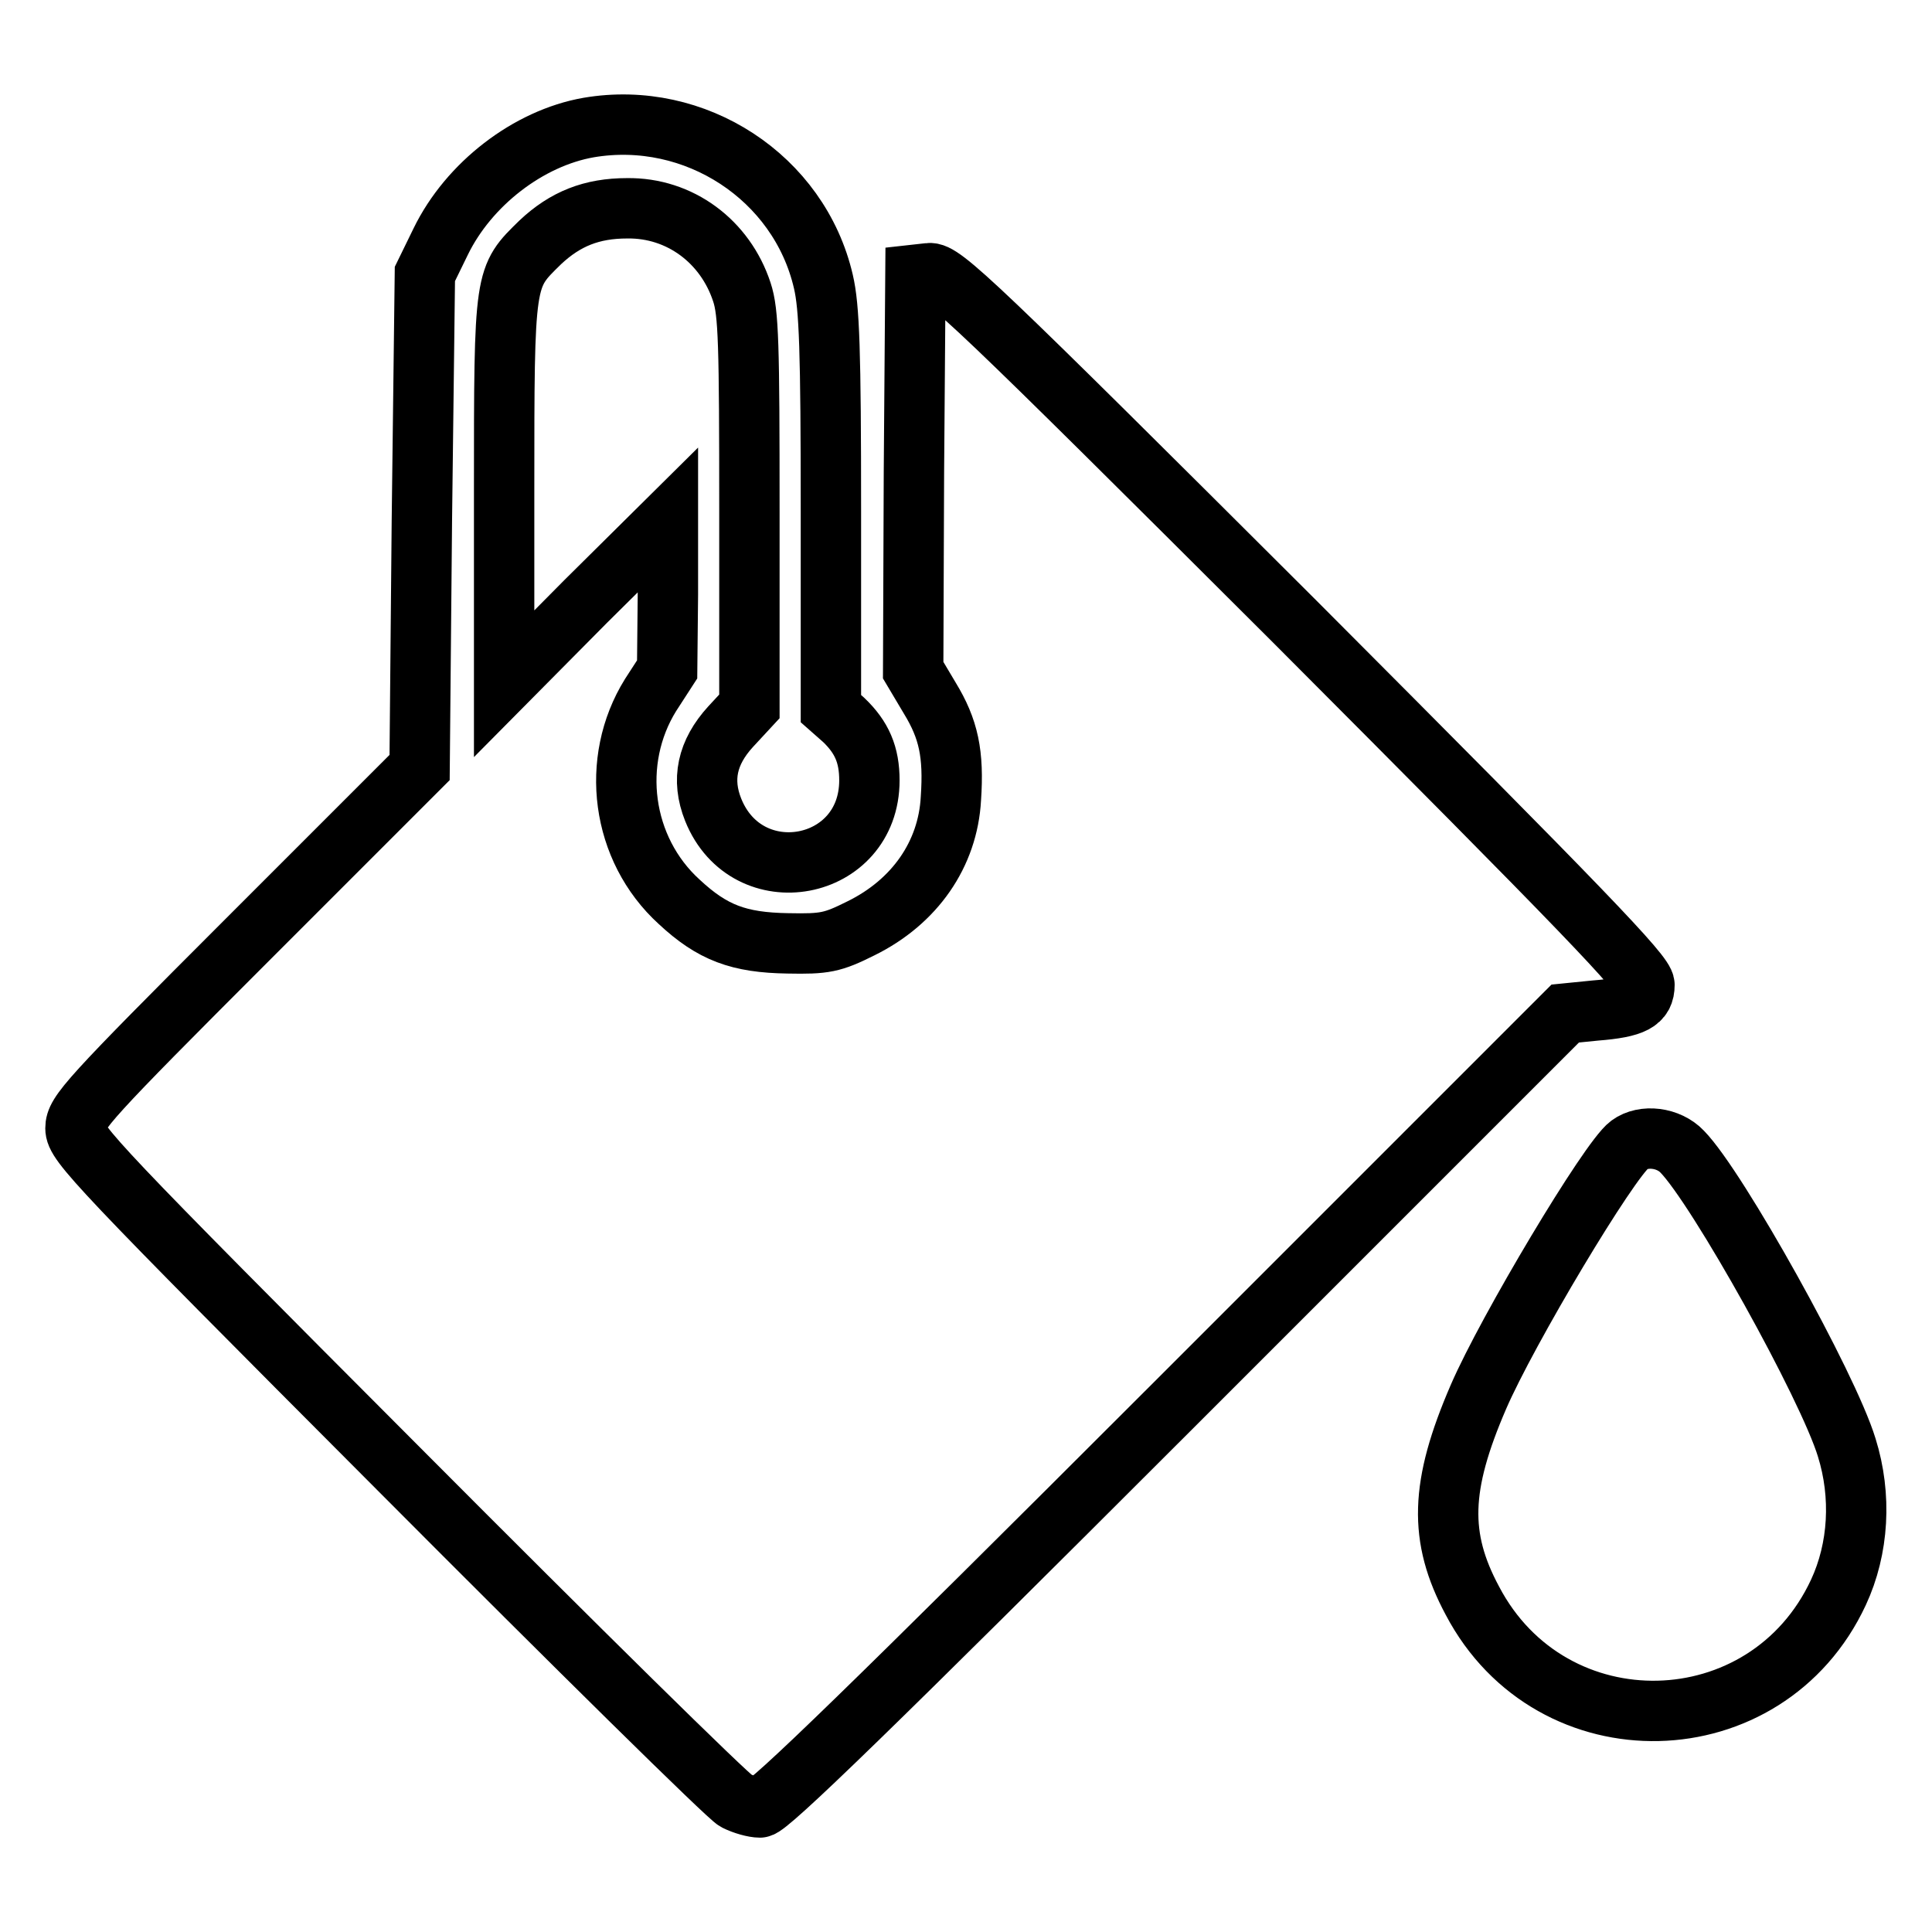 <?xml version="1.0" encoding="utf-8"?>
<!-- Svg Vector Icons : http://www.onlinewebfonts.com/icon -->
<!DOCTYPE svg PUBLIC "-//W3C//DTD SVG 1.1//EN" "http://www.w3.org/Graphics/SVG/1.1/DTD/svg11.dtd">
<svg version="1.1" xmlns="http://www.w3.org/2000/svg" xmlns:xlink="http://www.w3.org/1999/xlink" x="0px" y="0px" viewBox="0 0 256 256" enable-background="new 0 0 256 256" xml:space="preserve">
<g><g><g><path stroke-width="8" fill-opacity="0" stroke="#000000"  d="M78,16.9c-8,1.4-15.9,7.5-19.6,15.1l-2.1,4.3L55.9,69l-0.3,32.7l-22.8,22.8c-21.2,21.2-22.8,23-22.8,25c0,2,2.7,4.9,42.9,45.2c23.5,23.6,43.6,43.4,44.6,43.9c1,0.5,2.4,0.9,3.2,0.9c1.1,0,15.1-13.6,54.1-52.6l52.6-52.6l4-0.4c5.1-0.4,6.5-1.2,6.5-3.4c0-1.4-7.8-9.5-46.4-48.2C129,39.9,124.9,36,123.1,36.2l-1.8,0.2l-0.2,26.2L121,88.8l2.2,3.7c2.5,4.1,3.2,7.4,2.8,13.3c-0.4,7.4-4.8,13.7-11.9,17.2c-3.8,1.9-4.8,2.1-9.7,2c-6.5-0.1-10-1.4-14.4-5.5c-7.7-7-9.2-18.7-3.8-27.4l2.2-3.4l0.1-9.9v-9.9L77.6,79.7L66.8,90.6V65.1c0-28.7,0-28.3,4.8-33c3.3-3.1,6.8-4.5,11.5-4.5c7-0.1,13,4.4,15.2,11.1c0.9,2.7,1,6.9,1,29.1v25.8l-2.5,2.7c-3.1,3.4-3.9,7-2.3,11c4.5,11.2,20.7,8.2,20.7-3.9c0-3.4-1-5.7-3.4-8l-1.7-1.5V67.7c0-21.2-0.2-27-1-30.4C105.9,23.5,92.1,14.5,78,16.9z"/><path stroke-width="8" fill-opacity="0" stroke="#000000"  d="M215.9,151.7c-2.7,2-16.2,24.6-20,33.4c-5.1,11.8-5.3,18.6-0.8,27c10.5,20,39,19.3,48.5-1.1c2.7-5.8,3.1-12.8,1.1-19.2c-2.5-8.2-17.1-34.4-21.8-39.2C221.1,150.7,217.8,150.3,215.9,151.7z"/></g></g></g>
</svg>
